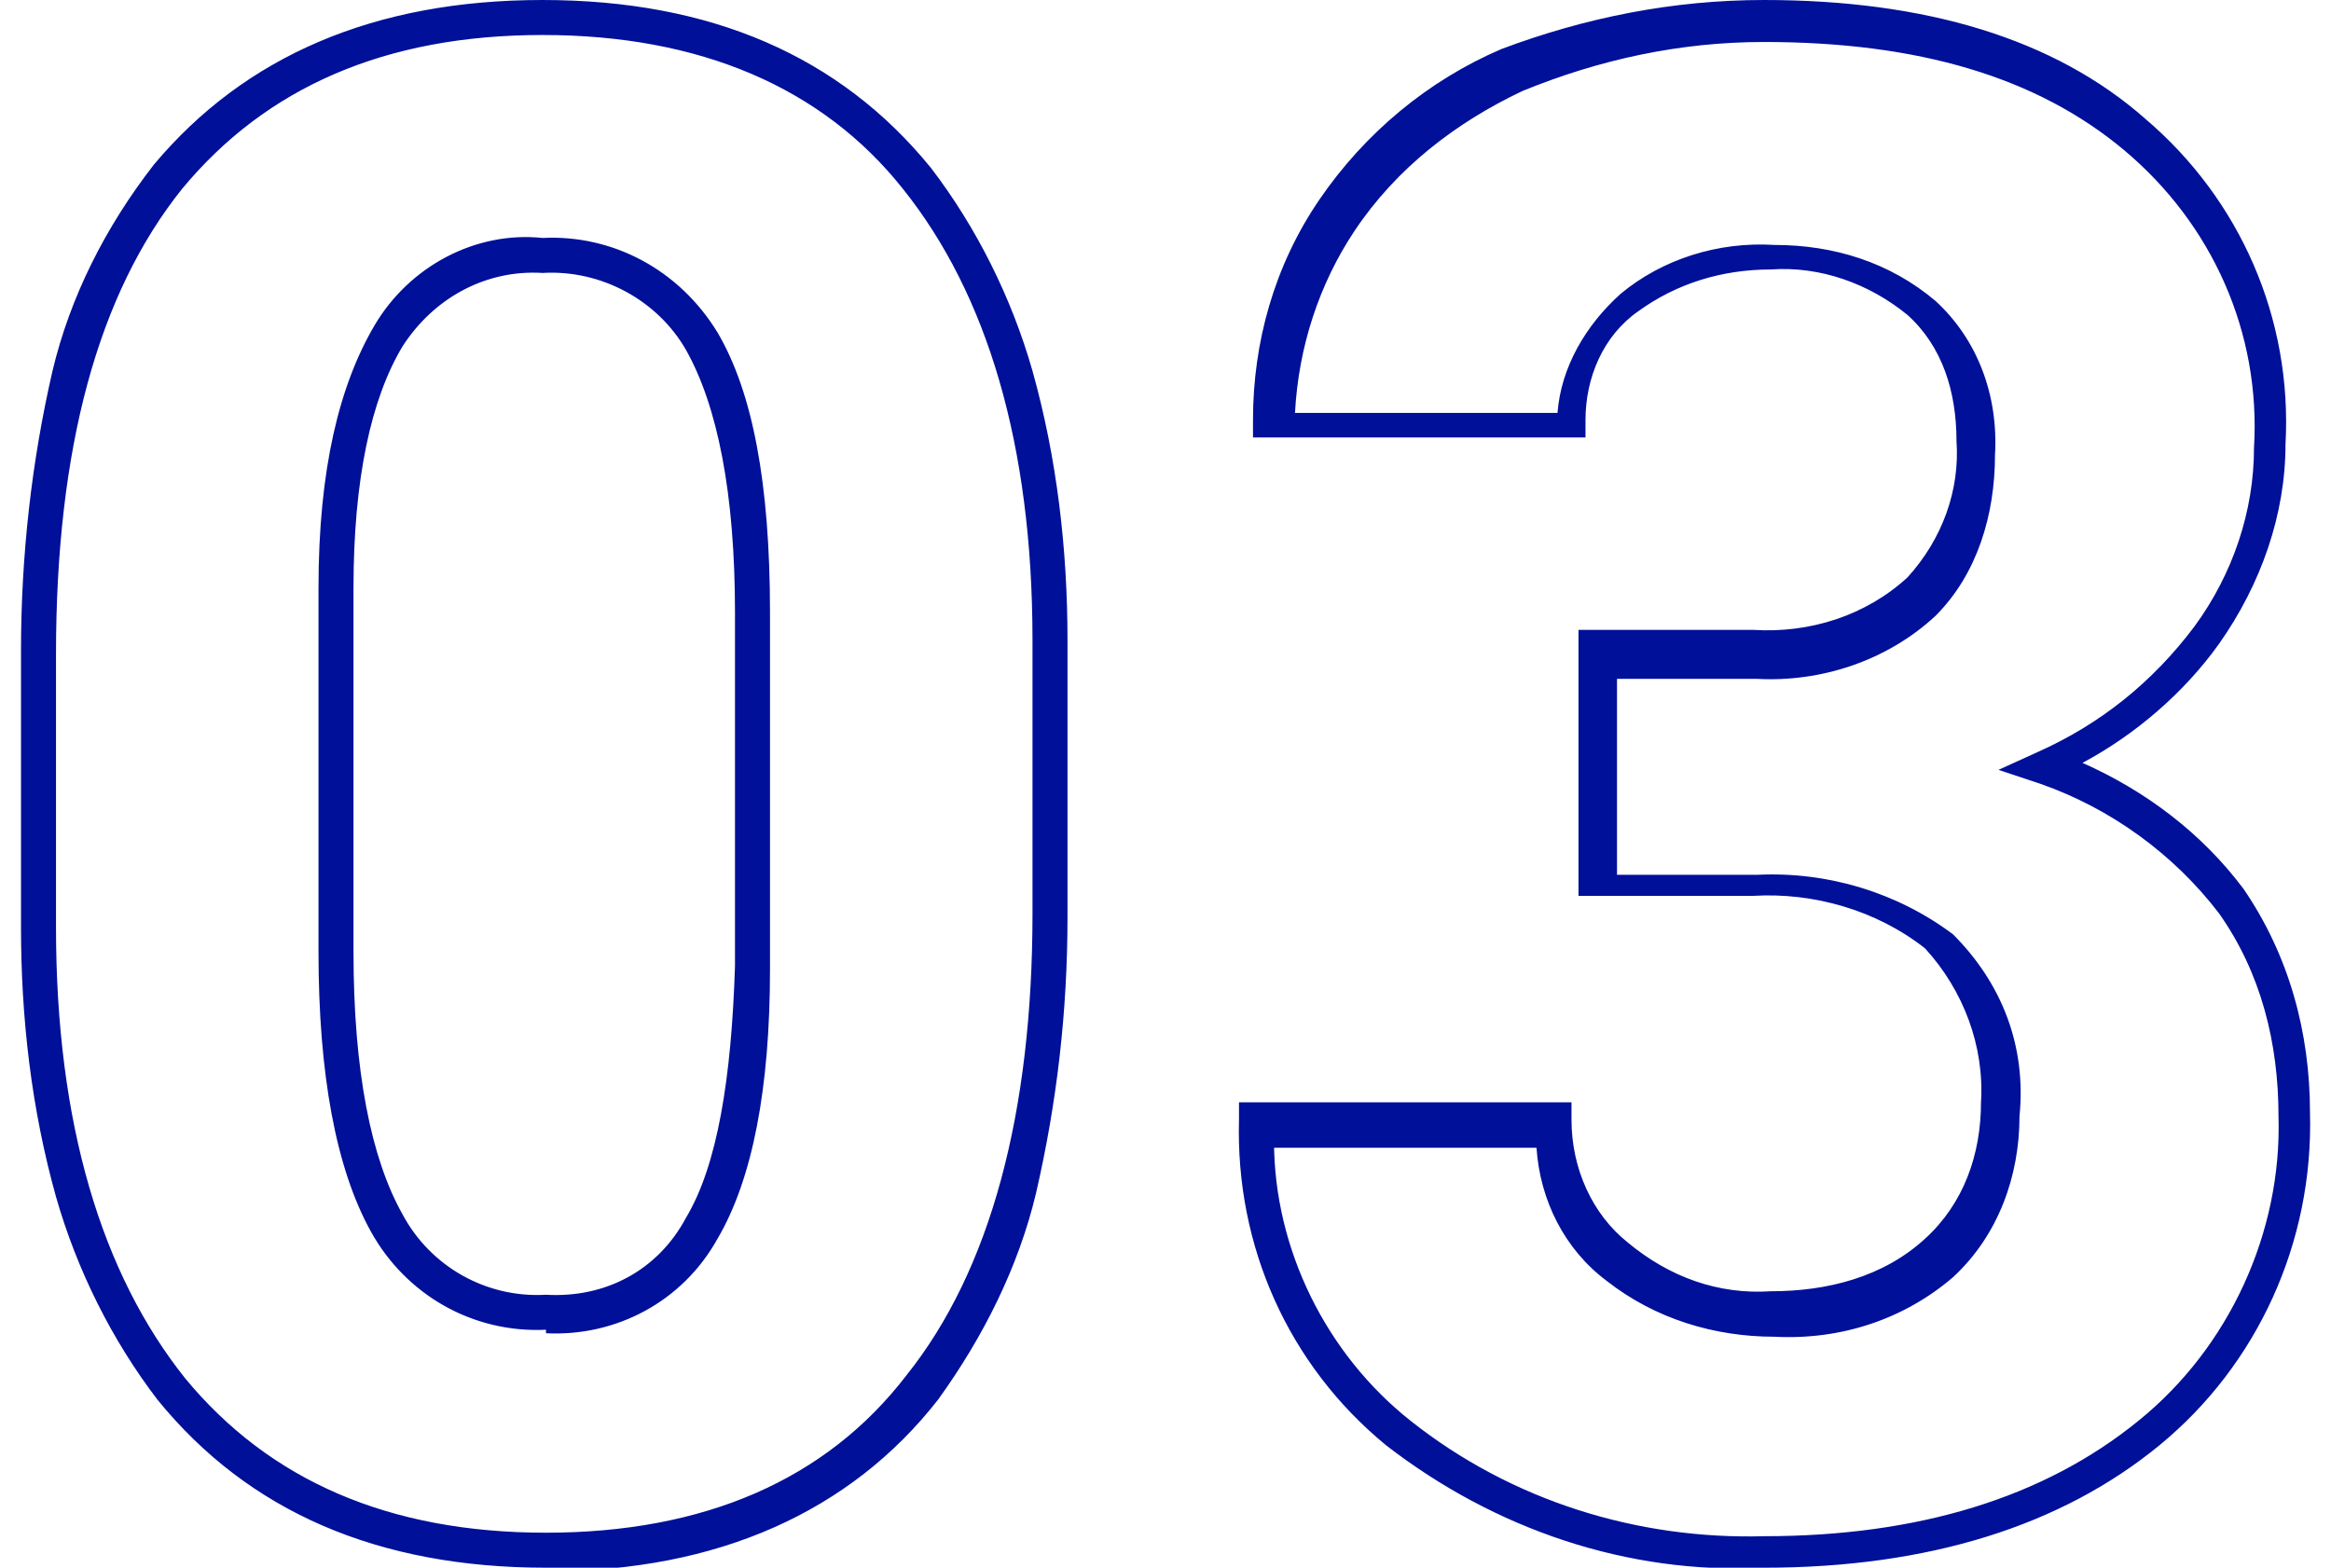 <?xml version="1.0" encoding="UTF-8"?>
<svg id="_レイヤー_1" data-name="レイヤー_1" xmlns="http://www.w3.org/2000/svg" version="1.1" viewBox="0 0 66.6 44.8">
  <!-- Generator: Adobe Illustrator 29.3.1, SVG Export Plug-In . SVG Version: 2.1.0 Build 151)  -->
  <defs>
    <style>
      .st0 {
        fill: #001099;
      }
    </style>
  </defs>
  <path class="st0" d="M50.4,44.8c-3.9.2-7.7-1.1-10.8-3.5-2.8-2.3-4.3-5.7-4.2-9.3v-.5h9.5v.5c0,1.4.6,2.7,1.6,3.5,1.2,1,2.6,1.5,4.1,1.4,1.6,0,3.2-.4,4.4-1.5,1.1-1,1.6-2.4,1.6-3.9.1-1.6-.5-3.2-1.6-4.4-1.4-1.1-3.2-1.6-4.9-1.5h-5v-7.6h5c1.6.1,3.2-.4,4.4-1.5,1-1.1,1.5-2.5,1.4-3.9,0-1.4-.4-2.7-1.4-3.6-1.1-.9-2.5-1.4-3.9-1.3-1.4,0-2.7.4-3.8,1.2-1,.7-1.5,1.9-1.5,3.1v.5h-9.5v-.5c0-2.2.6-4.4,1.9-6.3,1.3-1.9,3.1-3.4,5.2-4.3C45.3.5,47.8,0,50.4,0,55,0,58.7,1.1,61.3,3.4c2.7,2.3,4.2,5.7,4,9.3,0,2-.7,4-1.9,5.7-1,1.4-2.4,2.6-3.9,3.4,1.8.8,3.4,2,4.6,3.6,1.3,1.9,1.9,4.1,1.9,6.4.1,3.7-1.5,7.2-4.3,9.5-2.8,2.3-6.6,3.5-11.3,3.5ZM36.4,32.6c0,3.1,1.5,6.1,3.9,8,2.9,2.3,6.5,3.4,10.1,3.3,4.4,0,8-1.1,10.7-3.3,2.6-2.1,4.1-5.4,4-8.7,0-2.1-.5-4.1-1.7-5.8-1.3-1.7-3.1-3-5.1-3.7l-1.2-.4,1.1-.5c1.8-.8,3.3-2,4.5-3.6,1.1-1.5,1.7-3.3,1.7-5.1.2-3.3-1.2-6.4-3.7-8.5-2.5-2.1-5.9-3.1-10.3-3.1-2.4,0-4.7.5-6.9,1.4-1.9.9-3.6,2.2-4.8,4-1,1.5-1.6,3.3-1.7,5.2h7.5c.1-1.3.8-2.5,1.8-3.4,1.2-1,2.8-1.5,4.4-1.4,1.7,0,3.3.5,4.6,1.6,1.2,1.1,1.8,2.7,1.7,4.4,0,1.7-.5,3.4-1.7,4.6-1.4,1.3-3.3,1.9-5.1,1.8h-4v5.6h4c2-.1,4,.5,5.6,1.7,1.4,1.4,2.1,3.2,1.9,5.2,0,1.7-.6,3.4-1.9,4.6-1.4,1.2-3.2,1.8-5.1,1.7-1.7,0-3.4-.5-4.8-1.6-1.2-.9-1.9-2.3-2-3.8h-7.5ZM15.6,44.8c-4.8,0-8.5-1.6-11.1-4.8-1.3-1.7-2.3-3.7-2.9-5.8-.7-2.5-1-5.1-1-7.7v-7.9c0-2.7.3-5.4.9-8,.5-2.1,1.5-4.1,2.9-5.9C7,1.6,10.7,0,15.5,0s8.5,1.6,11.1,4.8c1.3,1.7,2.3,3.7,2.9,5.8.7,2.5,1,5.1,1,7.7v7.9c0,2.7-.3,5.3-.9,7.9-.5,2.1-1.5,4.1-2.8,5.9-2.5,3.2-6.3,4.9-11.1,4.9ZM1.6,26.5c0,5.6,1.3,9.9,3.7,12.9,2.4,2.9,5.8,4.4,10.3,4.4s8-1.5,10.3-4.5c2.4-3,3.6-7.5,3.6-13.2v-7.8c0-5.6-1.3-9.9-3.7-12.9C23.5,2.5,20,1,15.5,1s-7.9,1.5-10.3,4.4c-2.4,3-3.6,7.4-3.6,13.3v7.8ZM15.6,38c-2.1.1-4-1-5-2.8-1-1.8-1.5-4.5-1.5-8v-10.4c0-3.4.6-5.8,1.6-7.5,1-1.7,2.9-2.7,4.8-2.5,2-.1,3.9.9,5,2.7,1,1.7,1.5,4.3,1.5,8v10.2c0,3.4-.5,6-1.5,7.7-1,1.8-2.9,2.8-4.9,2.7ZM10.1,16.8v10.4c0,3.4.5,5.9,1.4,7.5.8,1.5,2.4,2.4,4.1,2.3,1.7.1,3.2-.7,4-2.2.9-1.5,1.3-4,1.4-7.2v-10.1c0-3.4-.5-5.9-1.4-7.5-.8-1.4-2.4-2.3-4.1-2.2-1.6-.1-3.1.7-4,2.1-.9,1.5-1.4,3.8-1.4,6.9Z"/>
</svg>